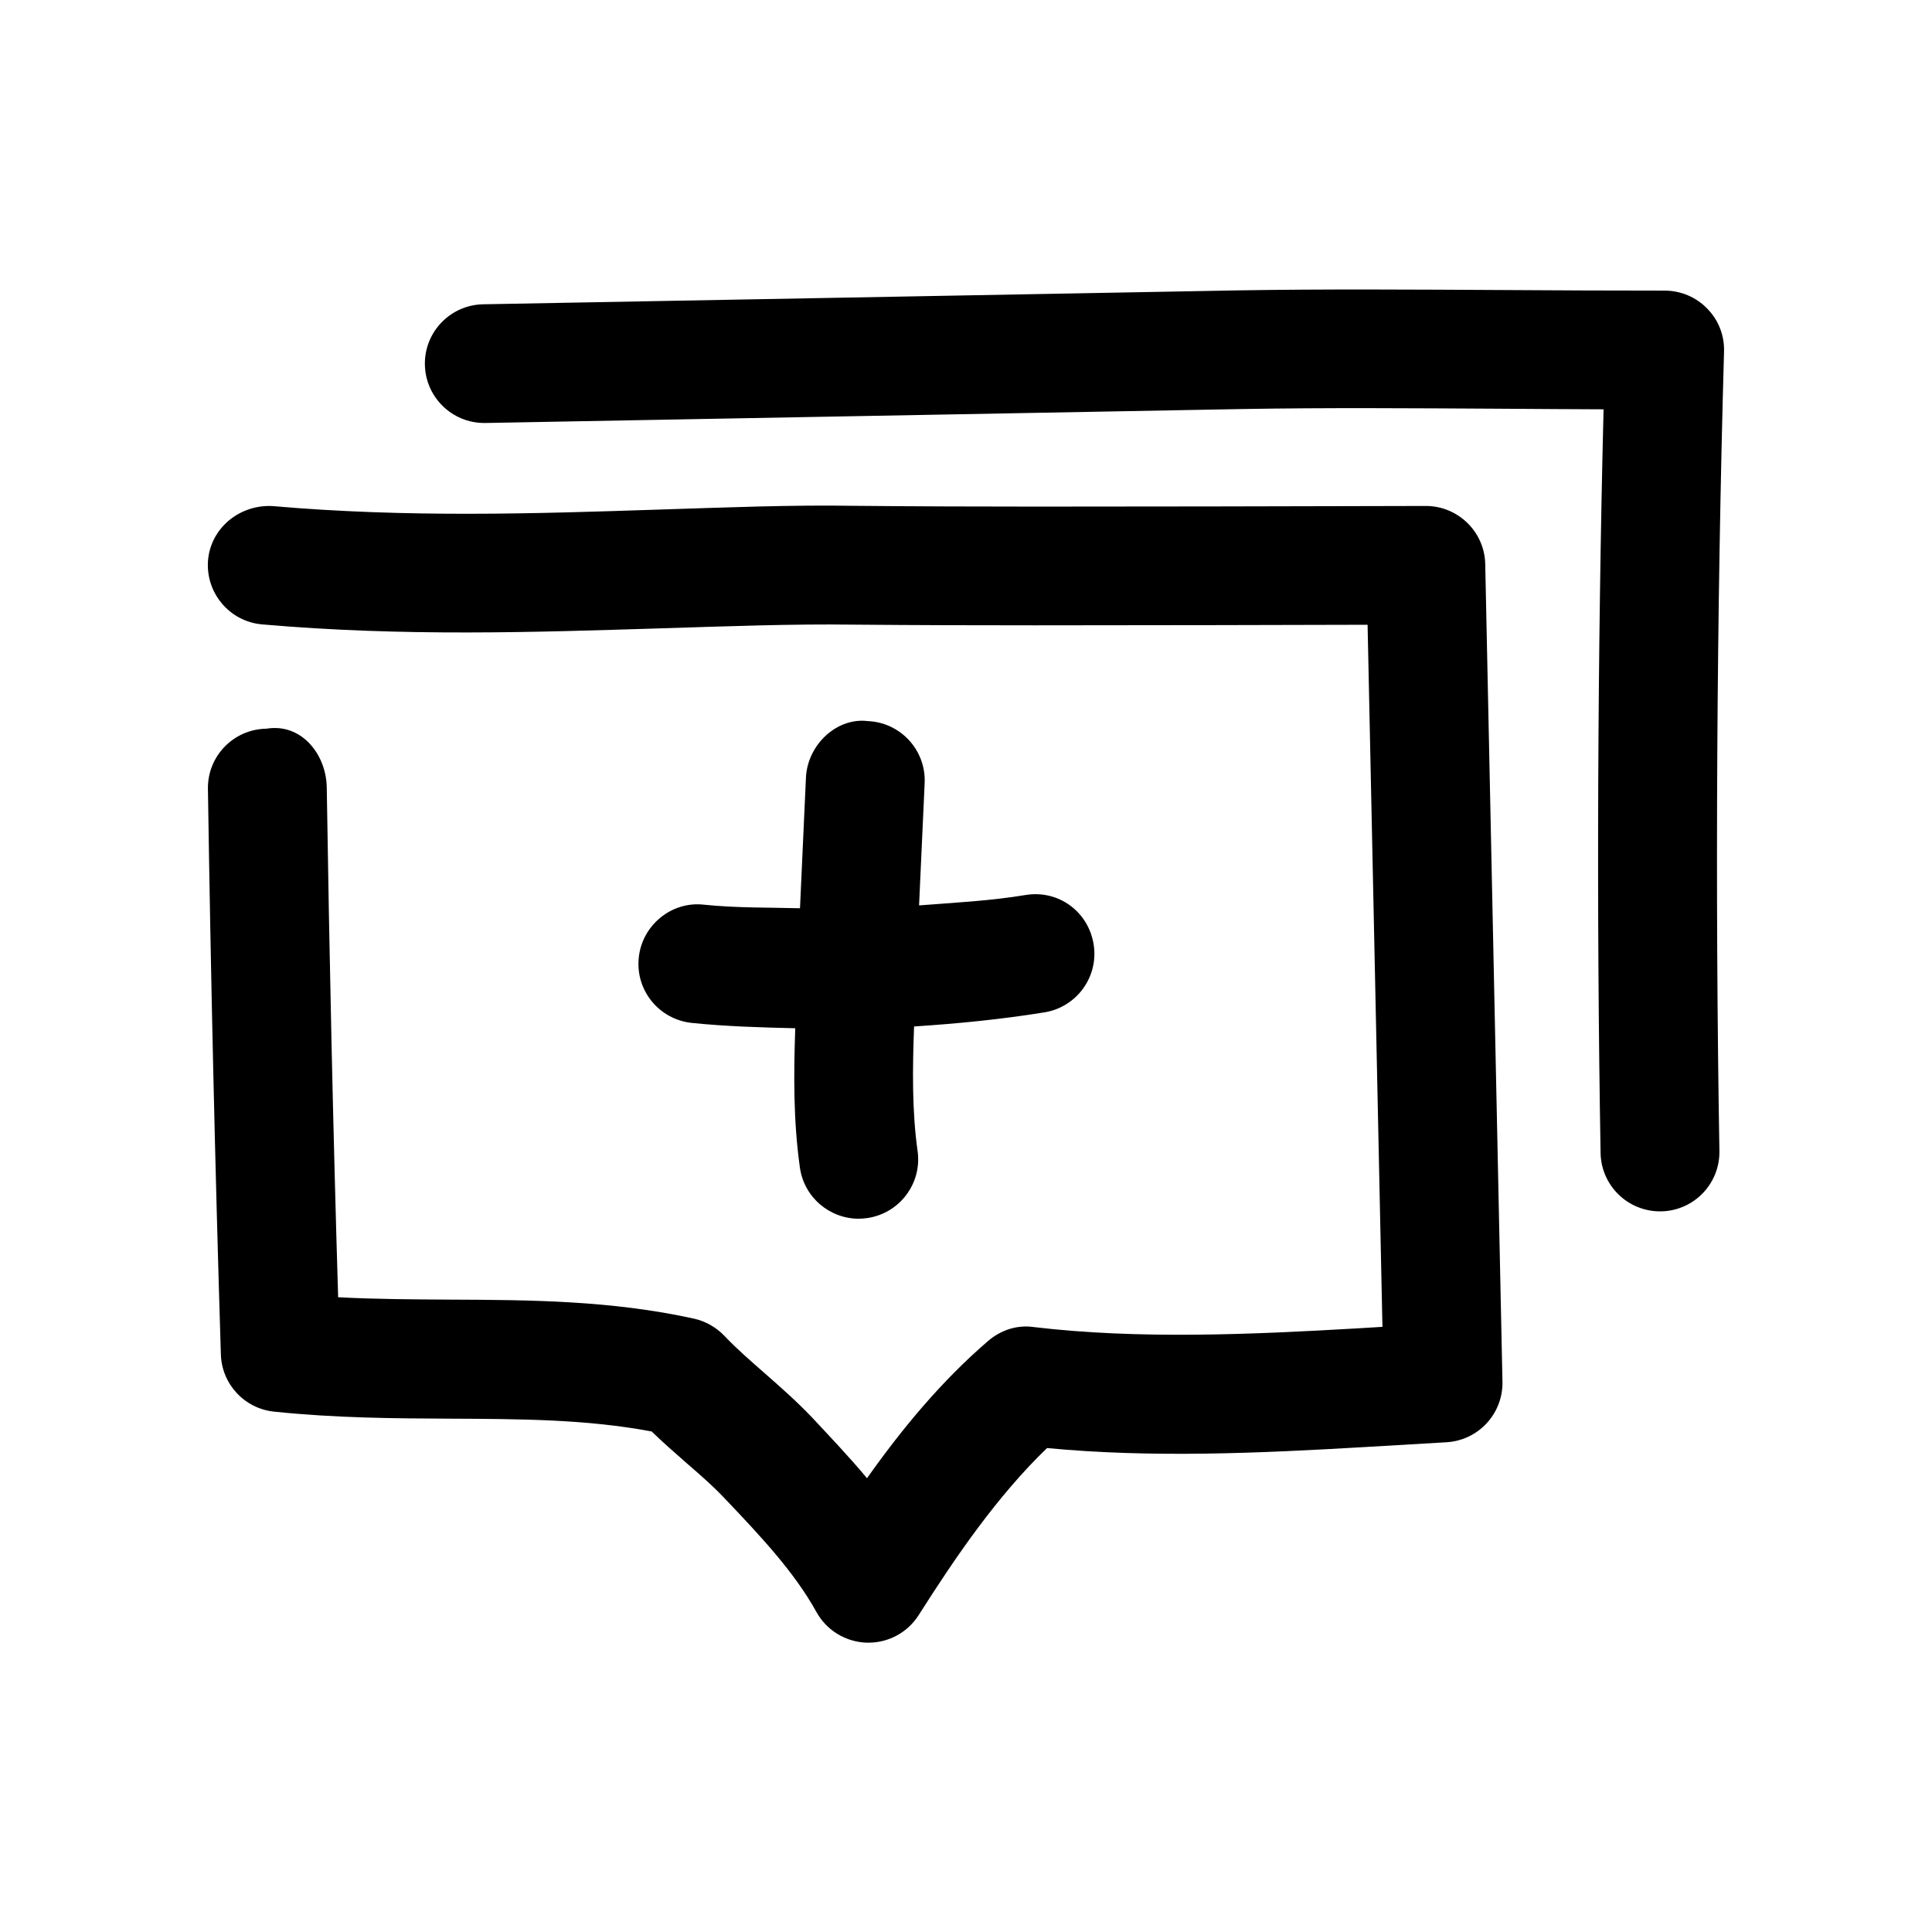 <?xml version="1.0" encoding="UTF-8"?>
<!-- Uploaded to: ICON Repo, www.svgrepo.com, Generator: ICON Repo Mixer Tools -->
<svg fill="#000000" width="800px" height="800px" version="1.1" viewBox="144 144 512 512" xmlns="http://www.w3.org/2000/svg">
 <g>
  <path d="m316.71 523.37c2.93 2.832 5.984 5.512 9.07 8.219 3.59 3.117 7.18 6.203 10.516 9.762 9.352 9.855 18.168 19.207 24.09 29.883 2.676 4.848 7.746 7.902 13.289 8.094h0.473c5.383 0 10.391-2.738 13.289-7.273 9.887-15.586 20.844-31.582 34.039-44.305 28.023 2.676 56.742 1.324 83.914-0.25l21.945-1.289c8.469-0.504 15.02-7.59 14.832-16.09l-4.566-216.67c-0.188-8.535-7.211-15.367-15.742-15.367l-55.953 0.125c-32.656 0.027-62.445 0.152-95.16-0.16-17.066-0.285-34.512 0.438-52.523 1.008-32.559 1.07-66.312 2.172-102.02-0.945-8.566-0.441-16.281 5.668-17.066 14.297-0.727 8.656 5.668 16.309 14.328 17.062 37.566 3.273 72.234 2.078 105.8 1.039 17.535-0.535 34.477-1.195 51.195-0.973 32.844 0.285 62.723 0.156 95.504 0.125l40.461-0.094 3.938 186.06-6.801 0.41c-28.117 1.637-57.906 2.93-85.555-0.348-4.535-0.66-8.785 0.82-12.156 3.684-12.438 10.707-22.828 23.301-32.086 36.367-4.723-5.668-9.762-10.957-14.703-16.246-3.938-4.125-8.219-7.902-12.531-11.684-3.621-3.18-7.242-6.297-10.547-9.793-2.172-2.266-4.977-3.871-8.062-4.566-22.074-4.848-43.609-4.945-64.426-5.039-9.762-0.062-19.742-0.094-29.883-0.629-1.352-45.027-2.328-90.086-3.019-135.18-0.16-8.691-6.707-17.035-15.996-15.492-8.691 0.125-15.652 7.273-15.492 15.996 0.754 49.941 1.887 99.879 3.43 149.85 0.25 7.871 6.297 14.359 14.137 15.145 16.375 1.699 31.773 1.793 46.664 1.859 18.488 0.094 36.027 0.125 53.375 3.398z"/>
  <path d="m596.42 225.77c-2.961-3.055-7.023-4.754-11.273-4.754h-0.031c-14.328 0-28.688-0.062-43.043-0.156-23.457-0.125-46.918-0.285-70.094 0.094l-199.92 3.684c-8.691 0.156-15.617 7.336-15.461 15.996 0.156 8.598 7.18 15.461 15.742 15.461h0.285l199.86-3.684c22.953-0.41 46.223-0.219 69.367-0.094 9.07 0.062 18.105 0.125 27.109 0.156-1.605 64.395-1.891 133.73-0.789 197.09 0.156 8.598 7.18 15.461 15.742 15.461h0.285c8.691-0.156 15.617-7.305 15.461-16.027-1.164-68.203-0.723-143.43 1.227-211.82 0.133-4.254-1.473-8.379-4.465-11.402z"/>
  <path d="m374.02 335.1c-8.281-1.039-16.059 6.297-16.438 15.02l-1.574 34.574c-8.5-0.219-17-0.062-25.473-0.945-8.5-0.977-16.375 5.387-17.254 14.043-0.914 8.66 5.383 16.375 14.043 17.289 9.133 0.945 18.262 1.195 27.426 1.418-0.41 12.059-0.535 24.34 1.227 36.871 1.07 7.871 7.84 13.602 15.586 13.602 0.691 0 1.449-0.062 2.172-0.156 8.598-1.195 14.641-9.133 13.445-17.727-1.508-10.676-1.352-21.918-0.941-33.062 11.586-0.758 23.145-1.891 34.605-3.75 8.566-1.418 14.391-9.508 12.973-18.074-1.418-8.594-9.289-14.484-18.105-13.004-9.32 1.543-18.766 2.016-28.148 2.742l1.48-32.402c0.406-8.66-6.332-16.059-15.023-16.438z"/>
 </g>
</svg>